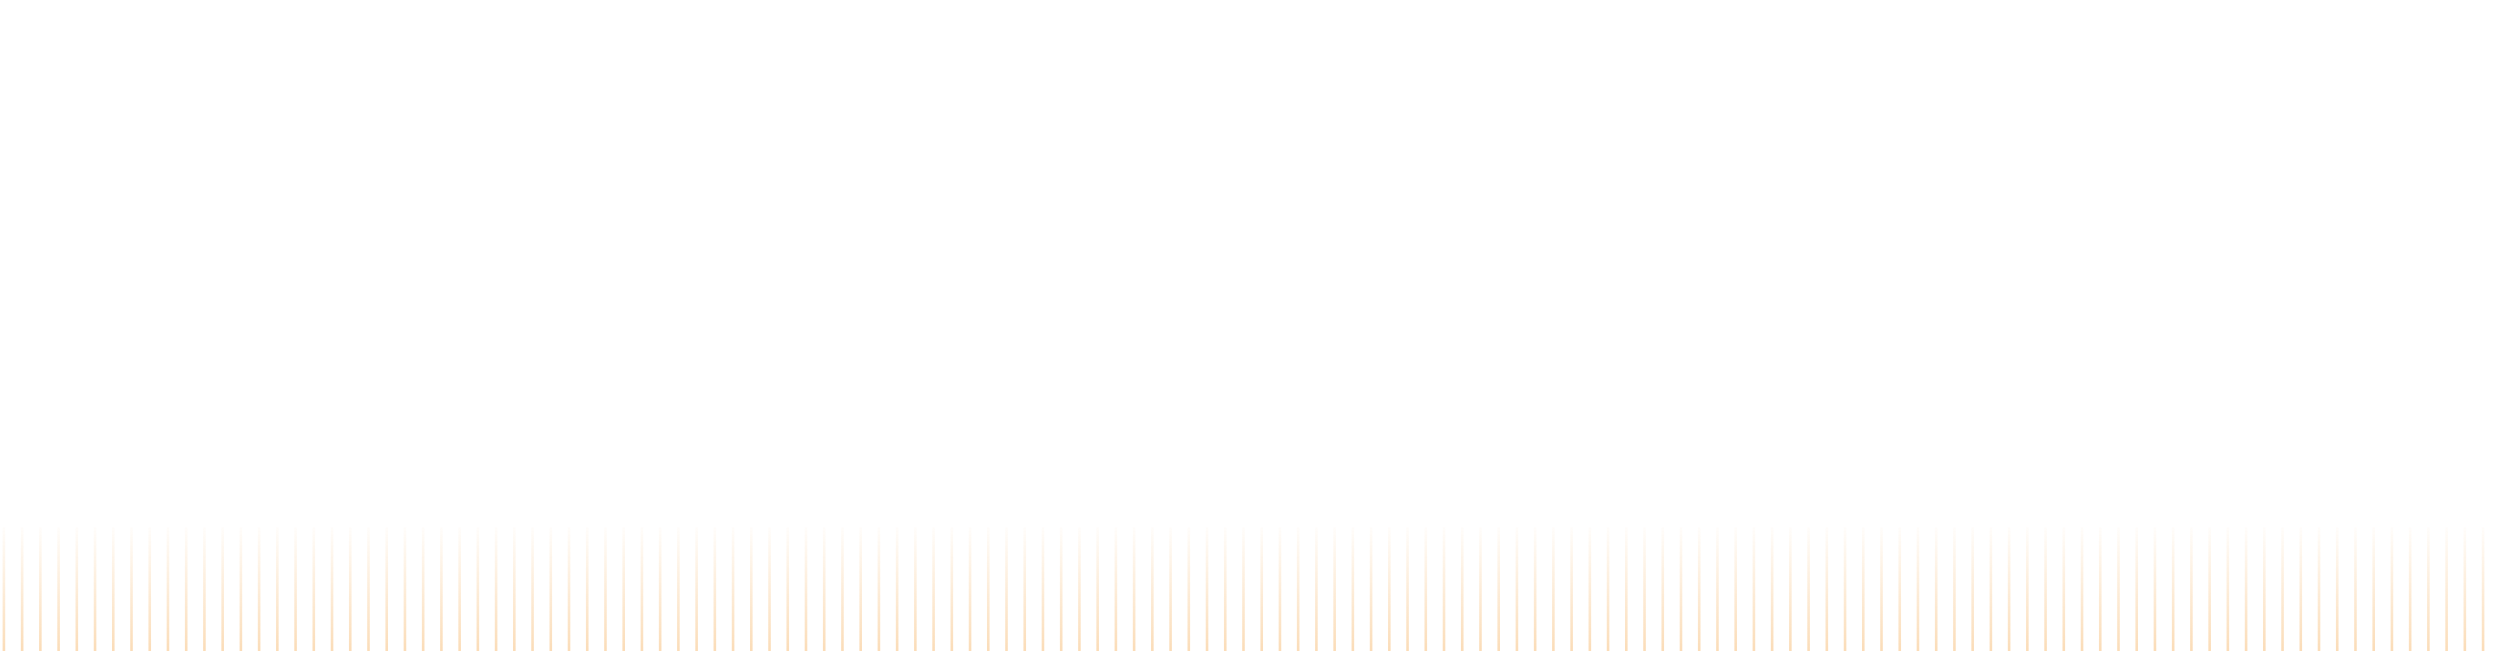 <svg width="1920" height="500" viewBox="0 0 1920 500" fill="none" xmlns="http://www.w3.org/2000/svg">
<g opacity="0.3" clip-path="url(#clip0_5522_2198)">
<path d="M3 399V507" stroke="url(#paint0_linear_5522_2198)" stroke-width="2" stroke-linecap="round"/>
<path d="M17 399V507" stroke="url(#paint1_linear_5522_2198)" stroke-width="2" stroke-linecap="round"/>
<path d="M31 399V507" stroke="url(#paint2_linear_5522_2198)" stroke-width="2" stroke-linecap="round"/>
<path d="M45 399V507" stroke="url(#paint3_linear_5522_2198)" stroke-width="2" stroke-linecap="round"/>
<path d="M59 399V507" stroke="url(#paint4_linear_5522_2198)" stroke-width="2" stroke-linecap="round"/>
<path d="M73 399V507" stroke="url(#paint5_linear_5522_2198)" stroke-width="2" stroke-linecap="round"/>
<path d="M87 399V507" stroke="url(#paint6_linear_5522_2198)" stroke-width="2" stroke-linecap="round"/>
<path d="M101 399V507" stroke="url(#paint7_linear_5522_2198)" stroke-width="2" stroke-linecap="round"/>
<path d="M115 399V507" stroke="url(#paint8_linear_5522_2198)" stroke-width="2" stroke-linecap="round"/>
<path d="M129 399V507" stroke="url(#paint9_linear_5522_2198)" stroke-width="2" stroke-linecap="round"/>
<path d="M143 399V507" stroke="url(#paint10_linear_5522_2198)" stroke-width="2" stroke-linecap="round"/>
<path d="M157 399V507" stroke="url(#paint11_linear_5522_2198)" stroke-width="2" stroke-linecap="round"/>
<path d="M171 399V507" stroke="url(#paint12_linear_5522_2198)" stroke-width="2" stroke-linecap="round"/>
<path d="M185 399V507" stroke="url(#paint13_linear_5522_2198)" stroke-width="2" stroke-linecap="round"/>
<path d="M199 399V507" stroke="url(#paint14_linear_5522_2198)" stroke-width="2" stroke-linecap="round"/>
<path d="M213 399V507" stroke="url(#paint15_linear_5522_2198)" stroke-width="2" stroke-linecap="round"/>
<path d="M227 399V507" stroke="url(#paint16_linear_5522_2198)" stroke-width="2" stroke-linecap="round"/>
<path d="M241 399V507" stroke="url(#paint17_linear_5522_2198)" stroke-width="2" stroke-linecap="round"/>
<path d="M255 399V507" stroke="url(#paint18_linear_5522_2198)" stroke-width="2" stroke-linecap="round"/>
<path d="M269 399V507" stroke="url(#paint19_linear_5522_2198)" stroke-width="2" stroke-linecap="round"/>
<path d="M283 399V507" stroke="url(#paint20_linear_5522_2198)" stroke-width="2" stroke-linecap="round"/>
<path d="M297 399V507" stroke="url(#paint21_linear_5522_2198)" stroke-width="2" stroke-linecap="round"/>
<path d="M311 399V507" stroke="url(#paint22_linear_5522_2198)" stroke-width="2" stroke-linecap="round"/>
<path d="M325 399V507" stroke="url(#paint23_linear_5522_2198)" stroke-width="2" stroke-linecap="round"/>
<path d="M339 399V507" stroke="url(#paint24_linear_5522_2198)" stroke-width="2" stroke-linecap="round"/>
<path d="M353 399V507" stroke="url(#paint25_linear_5522_2198)" stroke-width="2" stroke-linecap="round"/>
<path d="M367 399V507" stroke="url(#paint26_linear_5522_2198)" stroke-width="2" stroke-linecap="round"/>
<path d="M381 399V507" stroke="url(#paint27_linear_5522_2198)" stroke-width="2" stroke-linecap="round"/>
<path d="M395 399V507" stroke="url(#paint28_linear_5522_2198)" stroke-width="2" stroke-linecap="round"/>
<path d="M409 399V507" stroke="url(#paint29_linear_5522_2198)" stroke-width="2" stroke-linecap="round"/>
<path d="M423 399V507" stroke="url(#paint30_linear_5522_2198)" stroke-width="2" stroke-linecap="round"/>
<path d="M437 399V507" stroke="url(#paint31_linear_5522_2198)" stroke-width="2" stroke-linecap="round"/>
<path d="M451 399V507" stroke="url(#paint32_linear_5522_2198)" stroke-width="2" stroke-linecap="round"/>
<path d="M465 399V507" stroke="url(#paint33_linear_5522_2198)" stroke-width="2" stroke-linecap="round"/>
<path d="M479 399V507" stroke="url(#paint34_linear_5522_2198)" stroke-width="2" stroke-linecap="round"/>
<path d="M493 399V507" stroke="url(#paint35_linear_5522_2198)" stroke-width="2" stroke-linecap="round"/>
<path d="M507 399V507" stroke="url(#paint36_linear_5522_2198)" stroke-width="2" stroke-linecap="round"/>
<path d="M521 399V507" stroke="url(#paint37_linear_5522_2198)" stroke-width="2" stroke-linecap="round"/>
<path d="M535 399V507" stroke="url(#paint38_linear_5522_2198)" stroke-width="2" stroke-linecap="round"/>
<path d="M549 399V507" stroke="url(#paint39_linear_5522_2198)" stroke-width="2" stroke-linecap="round"/>
<path d="M563 399V507" stroke="url(#paint40_linear_5522_2198)" stroke-width="2" stroke-linecap="round"/>
<path d="M577 399V507" stroke="url(#paint41_linear_5522_2198)" stroke-width="2" stroke-linecap="round"/>
<path d="M591 399V507" stroke="url(#paint42_linear_5522_2198)" stroke-width="2" stroke-linecap="round"/>
<path d="M605 399V507" stroke="url(#paint43_linear_5522_2198)" stroke-width="2" stroke-linecap="round"/>
<path d="M619 399V507" stroke="url(#paint44_linear_5522_2198)" stroke-width="2" stroke-linecap="round"/>
<path d="M633 399V507" stroke="url(#paint45_linear_5522_2198)" stroke-width="2" stroke-linecap="round"/>
<path d="M647 399V507" stroke="url(#paint46_linear_5522_2198)" stroke-width="2" stroke-linecap="round"/>
<path d="M661 399V507" stroke="url(#paint47_linear_5522_2198)" stroke-width="2" stroke-linecap="round"/>
<path d="M675 399V507" stroke="url(#paint48_linear_5522_2198)" stroke-width="2" stroke-linecap="round"/>
<path d="M689 399V507" stroke="url(#paint49_linear_5522_2198)" stroke-width="2" stroke-linecap="round"/>
<path d="M703 399V507" stroke="url(#paint50_linear_5522_2198)" stroke-width="2" stroke-linecap="round"/>
<path d="M717 399V507" stroke="url(#paint51_linear_5522_2198)" stroke-width="2" stroke-linecap="round"/>
<path d="M731 399V507" stroke="url(#paint52_linear_5522_2198)" stroke-width="2" stroke-linecap="round"/>
<path d="M745 399V507" stroke="url(#paint53_linear_5522_2198)" stroke-width="2" stroke-linecap="round"/>
<path d="M759 399V507" stroke="url(#paint54_linear_5522_2198)" stroke-width="2" stroke-linecap="round"/>
<path d="M773 399V507" stroke="url(#paint55_linear_5522_2198)" stroke-width="2" stroke-linecap="round"/>
<path d="M787 399V507" stroke="url(#paint56_linear_5522_2198)" stroke-width="2" stroke-linecap="round"/>
<path d="M801 399V507" stroke="url(#paint57_linear_5522_2198)" stroke-width="2" stroke-linecap="round"/>
<path d="M815 399V507" stroke="url(#paint58_linear_5522_2198)" stroke-width="2" stroke-linecap="round"/>
<path d="M829 399V507" stroke="url(#paint59_linear_5522_2198)" stroke-width="2" stroke-linecap="round"/>
<path d="M843 399V507" stroke="url(#paint60_linear_5522_2198)" stroke-width="2" stroke-linecap="round"/>
<path d="M857 399V507" stroke="url(#paint61_linear_5522_2198)" stroke-width="2" stroke-linecap="round"/>
<path d="M871 399V507" stroke="url(#paint62_linear_5522_2198)" stroke-width="2" stroke-linecap="round"/>
<path d="M885 399V507" stroke="url(#paint63_linear_5522_2198)" stroke-width="2" stroke-linecap="round"/>
<path d="M899 399V507" stroke="url(#paint64_linear_5522_2198)" stroke-width="2" stroke-linecap="round"/>
<path d="M913 399V507" stroke="url(#paint65_linear_5522_2198)" stroke-width="2" stroke-linecap="round"/>
<path d="M927 399V507" stroke="url(#paint66_linear_5522_2198)" stroke-width="2" stroke-linecap="round"/>
<path d="M941 399V507" stroke="url(#paint67_linear_5522_2198)" stroke-width="2" stroke-linecap="round"/>
<path d="M955 399V507" stroke="url(#paint68_linear_5522_2198)" stroke-width="2" stroke-linecap="round"/>
<path d="M969 399V507" stroke="url(#paint69_linear_5522_2198)" stroke-width="2" stroke-linecap="round"/>
<path d="M983 399V507" stroke="url(#paint70_linear_5522_2198)" stroke-width="2" stroke-linecap="round"/>
<path d="M997 399V507" stroke="url(#paint71_linear_5522_2198)" stroke-width="2" stroke-linecap="round"/>
<path d="M1011 399V507" stroke="url(#paint72_linear_5522_2198)" stroke-width="2" stroke-linecap="round"/>
<path d="M1025 399V507" stroke="url(#paint73_linear_5522_2198)" stroke-width="2" stroke-linecap="round"/>
<path d="M1039 399V507" stroke="url(#paint74_linear_5522_2198)" stroke-width="2" stroke-linecap="round"/>
<path d="M1053 399V507" stroke="url(#paint75_linear_5522_2198)" stroke-width="2" stroke-linecap="round"/>
<path d="M1067 399V507" stroke="url(#paint76_linear_5522_2198)" stroke-width="2" stroke-linecap="round"/>
<path d="M1081 399V507" stroke="url(#paint77_linear_5522_2198)" stroke-width="2" stroke-linecap="round"/>
<path d="M1095 399V507" stroke="url(#paint78_linear_5522_2198)" stroke-width="2" stroke-linecap="round"/>
<path d="M1109 399V507" stroke="url(#paint79_linear_5522_2198)" stroke-width="2" stroke-linecap="round"/>
<path d="M1123 399V507" stroke="url(#paint80_linear_5522_2198)" stroke-width="2" stroke-linecap="round"/>
<path d="M1137 399V507" stroke="url(#paint81_linear_5522_2198)" stroke-width="2" stroke-linecap="round"/>
<path d="M1151 399V507" stroke="url(#paint82_linear_5522_2198)" stroke-width="2" stroke-linecap="round"/>
<path d="M1165 399V507" stroke="url(#paint83_linear_5522_2198)" stroke-width="2" stroke-linecap="round"/>
<path d="M1179 399V507" stroke="url(#paint84_linear_5522_2198)" stroke-width="2" stroke-linecap="round"/>
<path d="M1193 399V507" stroke="url(#paint85_linear_5522_2198)" stroke-width="2" stroke-linecap="round"/>
<path d="M1207 399V507" stroke="url(#paint86_linear_5522_2198)" stroke-width="2" stroke-linecap="round"/>
<path d="M1221 399V507" stroke="url(#paint87_linear_5522_2198)" stroke-width="2" stroke-linecap="round"/>
<path d="M1235 399V507" stroke="url(#paint88_linear_5522_2198)" stroke-width="2" stroke-linecap="round"/>
<path d="M1249 399V507" stroke="url(#paint89_linear_5522_2198)" stroke-width="2" stroke-linecap="round"/>
<path d="M1263 399V507" stroke="url(#paint90_linear_5522_2198)" stroke-width="2" stroke-linecap="round"/>
<path d="M1277 399V507" stroke="url(#paint91_linear_5522_2198)" stroke-width="2" stroke-linecap="round"/>
<path d="M1291 399V507" stroke="url(#paint92_linear_5522_2198)" stroke-width="2" stroke-linecap="round"/>
<path d="M1305 399V507" stroke="url(#paint93_linear_5522_2198)" stroke-width="2" stroke-linecap="round"/>
<path d="M1319 399V507" stroke="url(#paint94_linear_5522_2198)" stroke-width="2" stroke-linecap="round"/>
<path d="M1333 399V507" stroke="url(#paint95_linear_5522_2198)" stroke-width="2" stroke-linecap="round"/>
<path d="M1347 399V507" stroke="url(#paint96_linear_5522_2198)" stroke-width="2" stroke-linecap="round"/>
<path d="M1361 399V507" stroke="url(#paint97_linear_5522_2198)" stroke-width="2" stroke-linecap="round"/>
<path d="M1375 399V507" stroke="url(#paint98_linear_5522_2198)" stroke-width="2" stroke-linecap="round"/>
<path d="M1389 399V507" stroke="url(#paint99_linear_5522_2198)" stroke-width="2" stroke-linecap="round"/>
<path d="M1403 399V507" stroke="url(#paint100_linear_5522_2198)" stroke-width="2" stroke-linecap="round"/>
<path d="M1417 399V507" stroke="url(#paint101_linear_5522_2198)" stroke-width="2" stroke-linecap="round"/>
<path d="M1431 399V507" stroke="url(#paint102_linear_5522_2198)" stroke-width="2" stroke-linecap="round"/>
<path d="M1445 399V507" stroke="url(#paint103_linear_5522_2198)" stroke-width="2" stroke-linecap="round"/>
<path d="M1459 399V507" stroke="url(#paint104_linear_5522_2198)" stroke-width="2" stroke-linecap="round"/>
<path d="M1473 399V507" stroke="url(#paint105_linear_5522_2198)" stroke-width="2" stroke-linecap="round"/>
<path d="M1487 399V507" stroke="url(#paint106_linear_5522_2198)" stroke-width="2" stroke-linecap="round"/>
<path d="M1501 399V507" stroke="url(#paint107_linear_5522_2198)" stroke-width="2" stroke-linecap="round"/>
<path d="M1515 399V507" stroke="url(#paint108_linear_5522_2198)" stroke-width="2" stroke-linecap="round"/>
<path d="M1529 399V507" stroke="url(#paint109_linear_5522_2198)" stroke-width="2" stroke-linecap="round"/>
<path d="M1543 399V507" stroke="url(#paint110_linear_5522_2198)" stroke-width="2" stroke-linecap="round"/>
<path d="M1557 399V507" stroke="url(#paint111_linear_5522_2198)" stroke-width="2" stroke-linecap="round"/>
<path d="M1571 399V507" stroke="url(#paint112_linear_5522_2198)" stroke-width="2" stroke-linecap="round"/>
<path d="M1585 399V507" stroke="url(#paint113_linear_5522_2198)" stroke-width="2" stroke-linecap="round"/>
<path d="M1599 399V507" stroke="url(#paint114_linear_5522_2198)" stroke-width="2" stroke-linecap="round"/>
<path d="M1613 399V507" stroke="url(#paint115_linear_5522_2198)" stroke-width="2" stroke-linecap="round"/>
<path d="M1627 399V507" stroke="url(#paint116_linear_5522_2198)" stroke-width="2" stroke-linecap="round"/>
<path d="M1641 399V507" stroke="url(#paint117_linear_5522_2198)" stroke-width="2" stroke-linecap="round"/>
<path d="M1655 399V507" stroke="url(#paint118_linear_5522_2198)" stroke-width="2" stroke-linecap="round"/>
<path d="M1669 399V507" stroke="url(#paint119_linear_5522_2198)" stroke-width="2" stroke-linecap="round"/>
<path d="M1683 399V507" stroke="url(#paint120_linear_5522_2198)" stroke-width="2" stroke-linecap="round"/>
<path d="M1697 399V507" stroke="url(#paint121_linear_5522_2198)" stroke-width="2" stroke-linecap="round"/>
<path d="M1711 399V507" stroke="url(#paint122_linear_5522_2198)" stroke-width="2" stroke-linecap="round"/>
<path d="M1725 399V507" stroke="url(#paint123_linear_5522_2198)" stroke-width="2" stroke-linecap="round"/>
<path d="M1739 399V507" stroke="url(#paint124_linear_5522_2198)" stroke-width="2" stroke-linecap="round"/>
<path d="M1753 399V507" stroke="url(#paint125_linear_5522_2198)" stroke-width="2" stroke-linecap="round"/>
<path d="M1767 399V507" stroke="url(#paint126_linear_5522_2198)" stroke-width="2" stroke-linecap="round"/>
<path d="M1781 399V507" stroke="url(#paint127_linear_5522_2198)" stroke-width="2" stroke-linecap="round"/>
<path d="M1795 399V507" stroke="url(#paint128_linear_5522_2198)" stroke-width="2" stroke-linecap="round"/>
<path d="M1809 399V507" stroke="url(#paint129_linear_5522_2198)" stroke-width="2" stroke-linecap="round"/>
<path d="M1823 399V507" stroke="url(#paint130_linear_5522_2198)" stroke-width="2" stroke-linecap="round"/>
<path d="M1837 399V507" stroke="url(#paint131_linear_5522_2198)" stroke-width="2" stroke-linecap="round"/>
<path d="M1851 399V507" stroke="url(#paint132_linear_5522_2198)" stroke-width="2" stroke-linecap="round"/>
<path d="M1865 399V507" stroke="url(#paint133_linear_5522_2198)" stroke-width="2" stroke-linecap="round"/>
<path d="M1879 399V507" stroke="url(#paint134_linear_5522_2198)" stroke-width="2" stroke-linecap="round"/>
<path d="M1893 399V507" stroke="url(#paint135_linear_5522_2198)" stroke-width="2" stroke-linecap="round"/>
<path d="M1907 399V507" stroke="url(#paint136_linear_5522_2198)" stroke-width="2" stroke-linecap="round"/>
</g>
<defs>
<linearGradient id="paint0_linear_5522_2198" x1="3.5" y1="399" x2="3.5" y2="507" gradientUnits="userSpaceOnUse">
<stop stop-color="#F08300" stop-opacity="0"/>
<stop offset="1" stop-color="#F08300"/>
</linearGradient>
<linearGradient id="paint1_linear_5522_2198" x1="17.5" y1="399" x2="17.5" y2="507" gradientUnits="userSpaceOnUse">
<stop stop-color="#F08300" stop-opacity="0"/>
<stop offset="1" stop-color="#F08300"/>
</linearGradient>
<linearGradient id="paint2_linear_5522_2198" x1="31.5" y1="399" x2="31.5" y2="507" gradientUnits="userSpaceOnUse">
<stop stop-color="#F08300" stop-opacity="0"/>
<stop offset="1" stop-color="#F08300"/>
</linearGradient>
<linearGradient id="paint3_linear_5522_2198" x1="45.5" y1="399" x2="45.5" y2="507" gradientUnits="userSpaceOnUse">
<stop stop-color="#F08300" stop-opacity="0"/>
<stop offset="1" stop-color="#F08300"/>
</linearGradient>
<linearGradient id="paint4_linear_5522_2198" x1="59.5" y1="399" x2="59.5" y2="507" gradientUnits="userSpaceOnUse">
<stop stop-color="#F08300" stop-opacity="0"/>
<stop offset="1" stop-color="#F08300"/>
</linearGradient>
<linearGradient id="paint5_linear_5522_2198" x1="73.5" y1="399" x2="73.5" y2="507" gradientUnits="userSpaceOnUse">
<stop stop-color="#F08300" stop-opacity="0"/>
<stop offset="1" stop-color="#F08300"/>
</linearGradient>
<linearGradient id="paint6_linear_5522_2198" x1="87.5" y1="399" x2="87.5" y2="507" gradientUnits="userSpaceOnUse">
<stop stop-color="#F08300" stop-opacity="0"/>
<stop offset="1" stop-color="#F08300"/>
</linearGradient>
<linearGradient id="paint7_linear_5522_2198" x1="101.5" y1="399" x2="101.5" y2="507" gradientUnits="userSpaceOnUse">
<stop stop-color="#F08300" stop-opacity="0"/>
<stop offset="1" stop-color="#F08300"/>
</linearGradient>
<linearGradient id="paint8_linear_5522_2198" x1="115.5" y1="399" x2="115.5" y2="507" gradientUnits="userSpaceOnUse">
<stop stop-color="#F08300" stop-opacity="0"/>
<stop offset="1" stop-color="#F08300"/>
</linearGradient>
<linearGradient id="paint9_linear_5522_2198" x1="129.5" y1="399" x2="129.5" y2="507" gradientUnits="userSpaceOnUse">
<stop stop-color="#F08300" stop-opacity="0"/>
<stop offset="1" stop-color="#F08300"/>
</linearGradient>
<linearGradient id="paint10_linear_5522_2198" x1="143.5" y1="399" x2="143.5" y2="507" gradientUnits="userSpaceOnUse">
<stop stop-color="#F08300" stop-opacity="0"/>
<stop offset="1" stop-color="#F08300"/>
</linearGradient>
<linearGradient id="paint11_linear_5522_2198" x1="157.5" y1="399" x2="157.5" y2="507" gradientUnits="userSpaceOnUse">
<stop stop-color="#F08300" stop-opacity="0"/>
<stop offset="1" stop-color="#F08300"/>
</linearGradient>
<linearGradient id="paint12_linear_5522_2198" x1="171.5" y1="399" x2="171.5" y2="507" gradientUnits="userSpaceOnUse">
<stop stop-color="#F08300" stop-opacity="0"/>
<stop offset="1" stop-color="#F08300"/>
</linearGradient>
<linearGradient id="paint13_linear_5522_2198" x1="185.5" y1="399" x2="185.5" y2="507" gradientUnits="userSpaceOnUse">
<stop stop-color="#F08300" stop-opacity="0"/>
<stop offset="1" stop-color="#F08300"/>
</linearGradient>
<linearGradient id="paint14_linear_5522_2198" x1="199.5" y1="399" x2="199.5" y2="507" gradientUnits="userSpaceOnUse">
<stop stop-color="#F08300" stop-opacity="0"/>
<stop offset="1" stop-color="#F08300"/>
</linearGradient>
<linearGradient id="paint15_linear_5522_2198" x1="213.5" y1="399" x2="213.5" y2="507" gradientUnits="userSpaceOnUse">
<stop stop-color="#F08300" stop-opacity="0"/>
<stop offset="1" stop-color="#F08300"/>
</linearGradient>
<linearGradient id="paint16_linear_5522_2198" x1="227.5" y1="399" x2="227.5" y2="507" gradientUnits="userSpaceOnUse">
<stop stop-color="#F08300" stop-opacity="0"/>
<stop offset="1" stop-color="#F08300"/>
</linearGradient>
<linearGradient id="paint17_linear_5522_2198" x1="241.5" y1="399" x2="241.5" y2="507" gradientUnits="userSpaceOnUse">
<stop stop-color="#F08300" stop-opacity="0"/>
<stop offset="1" stop-color="#F08300"/>
</linearGradient>
<linearGradient id="paint18_linear_5522_2198" x1="255.5" y1="399" x2="255.5" y2="507" gradientUnits="userSpaceOnUse">
<stop stop-color="#F08300" stop-opacity="0"/>
<stop offset="1" stop-color="#F08300"/>
</linearGradient>
<linearGradient id="paint19_linear_5522_2198" x1="269.5" y1="399" x2="269.5" y2="507" gradientUnits="userSpaceOnUse">
<stop stop-color="#F08300" stop-opacity="0"/>
<stop offset="1" stop-color="#F08300"/>
</linearGradient>
<linearGradient id="paint20_linear_5522_2198" x1="283.5" y1="399" x2="283.5" y2="507" gradientUnits="userSpaceOnUse">
<stop stop-color="#F08300" stop-opacity="0"/>
<stop offset="1" stop-color="#F08300"/>
</linearGradient>
<linearGradient id="paint21_linear_5522_2198" x1="297.5" y1="399" x2="297.5" y2="507" gradientUnits="userSpaceOnUse">
<stop stop-color="#F08300" stop-opacity="0"/>
<stop offset="1" stop-color="#F08300"/>
</linearGradient>
<linearGradient id="paint22_linear_5522_2198" x1="311.5" y1="399" x2="311.5" y2="507" gradientUnits="userSpaceOnUse">
<stop stop-color="#F08300" stop-opacity="0"/>
<stop offset="1" stop-color="#F08300"/>
</linearGradient>
<linearGradient id="paint23_linear_5522_2198" x1="325.5" y1="399" x2="325.5" y2="507" gradientUnits="userSpaceOnUse">
<stop stop-color="#F08300" stop-opacity="0"/>
<stop offset="1" stop-color="#F08300"/>
</linearGradient>
<linearGradient id="paint24_linear_5522_2198" x1="339.5" y1="399" x2="339.5" y2="507" gradientUnits="userSpaceOnUse">
<stop stop-color="#F08300" stop-opacity="0"/>
<stop offset="1" stop-color="#F08300"/>
</linearGradient>
<linearGradient id="paint25_linear_5522_2198" x1="353.5" y1="399" x2="353.5" y2="507" gradientUnits="userSpaceOnUse">
<stop stop-color="#F08300" stop-opacity="0"/>
<stop offset="1" stop-color="#F08300"/>
</linearGradient>
<linearGradient id="paint26_linear_5522_2198" x1="367.5" y1="399" x2="367.5" y2="507" gradientUnits="userSpaceOnUse">
<stop stop-color="#F08300" stop-opacity="0"/>
<stop offset="1" stop-color="#F08300"/>
</linearGradient>
<linearGradient id="paint27_linear_5522_2198" x1="381.5" y1="399" x2="381.5" y2="507" gradientUnits="userSpaceOnUse">
<stop stop-color="#F08300" stop-opacity="0"/>
<stop offset="1" stop-color="#F08300"/>
</linearGradient>
<linearGradient id="paint28_linear_5522_2198" x1="395.5" y1="399" x2="395.5" y2="507" gradientUnits="userSpaceOnUse">
<stop stop-color="#F08300" stop-opacity="0"/>
<stop offset="1" stop-color="#F08300"/>
</linearGradient>
<linearGradient id="paint29_linear_5522_2198" x1="409.5" y1="399" x2="409.5" y2="507" gradientUnits="userSpaceOnUse">
<stop stop-color="#F08300" stop-opacity="0"/>
<stop offset="1" stop-color="#F08300"/>
</linearGradient>
<linearGradient id="paint30_linear_5522_2198" x1="423.5" y1="399" x2="423.5" y2="507" gradientUnits="userSpaceOnUse">
<stop stop-color="#F08300" stop-opacity="0"/>
<stop offset="1" stop-color="#F08300"/>
</linearGradient>
<linearGradient id="paint31_linear_5522_2198" x1="437.5" y1="399" x2="437.5" y2="507" gradientUnits="userSpaceOnUse">
<stop stop-color="#F08300" stop-opacity="0"/>
<stop offset="1" stop-color="#F08300"/>
</linearGradient>
<linearGradient id="paint32_linear_5522_2198" x1="451.5" y1="399" x2="451.5" y2="507" gradientUnits="userSpaceOnUse">
<stop stop-color="#F08300" stop-opacity="0"/>
<stop offset="1" stop-color="#F08300"/>
</linearGradient>
<linearGradient id="paint33_linear_5522_2198" x1="465.5" y1="399" x2="465.5" y2="507" gradientUnits="userSpaceOnUse">
<stop stop-color="#F08300" stop-opacity="0"/>
<stop offset="1" stop-color="#F08300"/>
</linearGradient>
<linearGradient id="paint34_linear_5522_2198" x1="479.5" y1="399" x2="479.5" y2="507" gradientUnits="userSpaceOnUse">
<stop stop-color="#F08300" stop-opacity="0"/>
<stop offset="1" stop-color="#F08300"/>
</linearGradient>
<linearGradient id="paint35_linear_5522_2198" x1="493.5" y1="399" x2="493.5" y2="507" gradientUnits="userSpaceOnUse">
<stop stop-color="#F08300" stop-opacity="0"/>
<stop offset="1" stop-color="#F08300"/>
</linearGradient>
<linearGradient id="paint36_linear_5522_2198" x1="507.5" y1="399" x2="507.5" y2="507" gradientUnits="userSpaceOnUse">
<stop stop-color="#F08300" stop-opacity="0"/>
<stop offset="1" stop-color="#F08300"/>
</linearGradient>
<linearGradient id="paint37_linear_5522_2198" x1="521.5" y1="399" x2="521.5" y2="507" gradientUnits="userSpaceOnUse">
<stop stop-color="#F08300" stop-opacity="0"/>
<stop offset="1" stop-color="#F08300"/>
</linearGradient>
<linearGradient id="paint38_linear_5522_2198" x1="535.5" y1="399" x2="535.5" y2="507" gradientUnits="userSpaceOnUse">
<stop stop-color="#F08300" stop-opacity="0"/>
<stop offset="1" stop-color="#F08300"/>
</linearGradient>
<linearGradient id="paint39_linear_5522_2198" x1="549.5" y1="399" x2="549.5" y2="507" gradientUnits="userSpaceOnUse">
<stop stop-color="#F08300" stop-opacity="0"/>
<stop offset="1" stop-color="#F08300"/>
</linearGradient>
<linearGradient id="paint40_linear_5522_2198" x1="563.5" y1="399" x2="563.5" y2="507" gradientUnits="userSpaceOnUse">
<stop stop-color="#F08300" stop-opacity="0"/>
<stop offset="1" stop-color="#F08300"/>
</linearGradient>
<linearGradient id="paint41_linear_5522_2198" x1="577.5" y1="399" x2="577.5" y2="507" gradientUnits="userSpaceOnUse">
<stop stop-color="#F08300" stop-opacity="0"/>
<stop offset="1" stop-color="#F08300"/>
</linearGradient>
<linearGradient id="paint42_linear_5522_2198" x1="591.5" y1="399" x2="591.5" y2="507" gradientUnits="userSpaceOnUse">
<stop stop-color="#F08300" stop-opacity="0"/>
<stop offset="1" stop-color="#F08300"/>
</linearGradient>
<linearGradient id="paint43_linear_5522_2198" x1="605.5" y1="399" x2="605.5" y2="507" gradientUnits="userSpaceOnUse">
<stop stop-color="#F08300" stop-opacity="0"/>
<stop offset="1" stop-color="#F08300"/>
</linearGradient>
<linearGradient id="paint44_linear_5522_2198" x1="619.5" y1="399" x2="619.5" y2="507" gradientUnits="userSpaceOnUse">
<stop stop-color="#F08300" stop-opacity="0"/>
<stop offset="1" stop-color="#F08300"/>
</linearGradient>
<linearGradient id="paint45_linear_5522_2198" x1="633.5" y1="399" x2="633.5" y2="507" gradientUnits="userSpaceOnUse">
<stop stop-color="#F08300" stop-opacity="0"/>
<stop offset="1" stop-color="#F08300"/>
</linearGradient>
<linearGradient id="paint46_linear_5522_2198" x1="647.5" y1="399" x2="647.5" y2="507" gradientUnits="userSpaceOnUse">
<stop stop-color="#F08300" stop-opacity="0"/>
<stop offset="1" stop-color="#F08300"/>
</linearGradient>
<linearGradient id="paint47_linear_5522_2198" x1="661.5" y1="399" x2="661.5" y2="507" gradientUnits="userSpaceOnUse">
<stop stop-color="#F08300" stop-opacity="0"/>
<stop offset="1" stop-color="#F08300"/>
</linearGradient>
<linearGradient id="paint48_linear_5522_2198" x1="675.5" y1="399" x2="675.5" y2="507" gradientUnits="userSpaceOnUse">
<stop stop-color="#F08300" stop-opacity="0"/>
<stop offset="1" stop-color="#F08300"/>
</linearGradient>
<linearGradient id="paint49_linear_5522_2198" x1="689.5" y1="399" x2="689.5" y2="507" gradientUnits="userSpaceOnUse">
<stop stop-color="#F08300" stop-opacity="0"/>
<stop offset="1" stop-color="#F08300"/>
</linearGradient>
<linearGradient id="paint50_linear_5522_2198" x1="703.5" y1="399" x2="703.5" y2="507" gradientUnits="userSpaceOnUse">
<stop stop-color="#F08300" stop-opacity="0"/>
<stop offset="1" stop-color="#F08300"/>
</linearGradient>
<linearGradient id="paint51_linear_5522_2198" x1="717.5" y1="399" x2="717.5" y2="507" gradientUnits="userSpaceOnUse">
<stop stop-color="#F08300" stop-opacity="0"/>
<stop offset="1" stop-color="#F08300"/>
</linearGradient>
<linearGradient id="paint52_linear_5522_2198" x1="731.5" y1="399" x2="731.5" y2="507" gradientUnits="userSpaceOnUse">
<stop stop-color="#F08300" stop-opacity="0"/>
<stop offset="1" stop-color="#F08300"/>
</linearGradient>
<linearGradient id="paint53_linear_5522_2198" x1="745.5" y1="399" x2="745.5" y2="507" gradientUnits="userSpaceOnUse">
<stop stop-color="#F08300" stop-opacity="0"/>
<stop offset="1" stop-color="#F08300"/>
</linearGradient>
<linearGradient id="paint54_linear_5522_2198" x1="759.5" y1="399" x2="759.5" y2="507" gradientUnits="userSpaceOnUse">
<stop stop-color="#F08300" stop-opacity="0"/>
<stop offset="1" stop-color="#F08300"/>
</linearGradient>
<linearGradient id="paint55_linear_5522_2198" x1="773.5" y1="399" x2="773.5" y2="507" gradientUnits="userSpaceOnUse">
<stop stop-color="#F08300" stop-opacity="0"/>
<stop offset="1" stop-color="#F08300"/>
</linearGradient>
<linearGradient id="paint56_linear_5522_2198" x1="787.5" y1="399" x2="787.5" y2="507" gradientUnits="userSpaceOnUse">
<stop stop-color="#F08300" stop-opacity="0"/>
<stop offset="1" stop-color="#F08300"/>
</linearGradient>
<linearGradient id="paint57_linear_5522_2198" x1="801.5" y1="399" x2="801.5" y2="507" gradientUnits="userSpaceOnUse">
<stop stop-color="#F08300" stop-opacity="0"/>
<stop offset="1" stop-color="#F08300"/>
</linearGradient>
<linearGradient id="paint58_linear_5522_2198" x1="815.5" y1="399" x2="815.5" y2="507" gradientUnits="userSpaceOnUse">
<stop stop-color="#F08300" stop-opacity="0"/>
<stop offset="1" stop-color="#F08300"/>
</linearGradient>
<linearGradient id="paint59_linear_5522_2198" x1="829.5" y1="399" x2="829.5" y2="507" gradientUnits="userSpaceOnUse">
<stop stop-color="#F08300" stop-opacity="0"/>
<stop offset="1" stop-color="#F08300"/>
</linearGradient>
<linearGradient id="paint60_linear_5522_2198" x1="843.5" y1="399" x2="843.5" y2="507" gradientUnits="userSpaceOnUse">
<stop stop-color="#F08300" stop-opacity="0"/>
<stop offset="1" stop-color="#F08300"/>
</linearGradient>
<linearGradient id="paint61_linear_5522_2198" x1="857.5" y1="399" x2="857.5" y2="507" gradientUnits="userSpaceOnUse">
<stop stop-color="#F08300" stop-opacity="0"/>
<stop offset="1" stop-color="#F08300"/>
</linearGradient>
<linearGradient id="paint62_linear_5522_2198" x1="871.5" y1="399" x2="871.5" y2="507" gradientUnits="userSpaceOnUse">
<stop stop-color="#F08300" stop-opacity="0"/>
<stop offset="1" stop-color="#F08300"/>
</linearGradient>
<linearGradient id="paint63_linear_5522_2198" x1="885.5" y1="399" x2="885.5" y2="507" gradientUnits="userSpaceOnUse">
<stop stop-color="#F08300" stop-opacity="0"/>
<stop offset="1" stop-color="#F08300"/>
</linearGradient>
<linearGradient id="paint64_linear_5522_2198" x1="899.5" y1="399" x2="899.5" y2="507" gradientUnits="userSpaceOnUse">
<stop stop-color="#F08300" stop-opacity="0"/>
<stop offset="1" stop-color="#F08300"/>
</linearGradient>
<linearGradient id="paint65_linear_5522_2198" x1="913.5" y1="399" x2="913.5" y2="507" gradientUnits="userSpaceOnUse">
<stop stop-color="#F08300" stop-opacity="0"/>
<stop offset="1" stop-color="#F08300"/>
</linearGradient>
<linearGradient id="paint66_linear_5522_2198" x1="927.5" y1="399" x2="927.5" y2="507" gradientUnits="userSpaceOnUse">
<stop stop-color="#F08300" stop-opacity="0"/>
<stop offset="1" stop-color="#F08300"/>
</linearGradient>
<linearGradient id="paint67_linear_5522_2198" x1="941.5" y1="399" x2="941.5" y2="507" gradientUnits="userSpaceOnUse">
<stop stop-color="#F08300" stop-opacity="0"/>
<stop offset="1" stop-color="#F08300"/>
</linearGradient>
<linearGradient id="paint68_linear_5522_2198" x1="955.5" y1="399" x2="955.5" y2="507" gradientUnits="userSpaceOnUse">
<stop stop-color="#F08300" stop-opacity="0"/>
<stop offset="1" stop-color="#F08300"/>
</linearGradient>
<linearGradient id="paint69_linear_5522_2198" x1="969.5" y1="399" x2="969.5" y2="507" gradientUnits="userSpaceOnUse">
<stop stop-color="#F08300" stop-opacity="0"/>
<stop offset="1" stop-color="#F08300"/>
</linearGradient>
<linearGradient id="paint70_linear_5522_2198" x1="983.5" y1="399" x2="983.5" y2="507" gradientUnits="userSpaceOnUse">
<stop stop-color="#F08300" stop-opacity="0"/>
<stop offset="1" stop-color="#F08300"/>
</linearGradient>
<linearGradient id="paint71_linear_5522_2198" x1="997.5" y1="399" x2="997.5" y2="507" gradientUnits="userSpaceOnUse">
<stop stop-color="#F08300" stop-opacity="0"/>
<stop offset="1" stop-color="#F08300"/>
</linearGradient>
<linearGradient id="paint72_linear_5522_2198" x1="1011.5" y1="399" x2="1011.5" y2="507" gradientUnits="userSpaceOnUse">
<stop stop-color="#F08300" stop-opacity="0"/>
<stop offset="1" stop-color="#F08300"/>
</linearGradient>
<linearGradient id="paint73_linear_5522_2198" x1="1025.5" y1="399" x2="1025.5" y2="507" gradientUnits="userSpaceOnUse">
<stop stop-color="#F08300" stop-opacity="0"/>
<stop offset="1" stop-color="#F08300"/>
</linearGradient>
<linearGradient id="paint74_linear_5522_2198" x1="1039.5" y1="399" x2="1039.5" y2="507" gradientUnits="userSpaceOnUse">
<stop stop-color="#F08300" stop-opacity="0"/>
<stop offset="1" stop-color="#F08300"/>
</linearGradient>
<linearGradient id="paint75_linear_5522_2198" x1="1053.5" y1="399" x2="1053.5" y2="507" gradientUnits="userSpaceOnUse">
<stop stop-color="#F08300" stop-opacity="0"/>
<stop offset="1" stop-color="#F08300"/>
</linearGradient>
<linearGradient id="paint76_linear_5522_2198" x1="1067.5" y1="399" x2="1067.5" y2="507" gradientUnits="userSpaceOnUse">
<stop stop-color="#F08300" stop-opacity="0"/>
<stop offset="1" stop-color="#F08300"/>
</linearGradient>
<linearGradient id="paint77_linear_5522_2198" x1="1081.5" y1="399" x2="1081.5" y2="507" gradientUnits="userSpaceOnUse">
<stop stop-color="#F08300" stop-opacity="0"/>
<stop offset="1" stop-color="#F08300"/>
</linearGradient>
<linearGradient id="paint78_linear_5522_2198" x1="1095.5" y1="399" x2="1095.5" y2="507" gradientUnits="userSpaceOnUse">
<stop stop-color="#F08300" stop-opacity="0"/>
<stop offset="1" stop-color="#F08300"/>
</linearGradient>
<linearGradient id="paint79_linear_5522_2198" x1="1109.5" y1="399" x2="1109.5" y2="507" gradientUnits="userSpaceOnUse">
<stop stop-color="#F08300" stop-opacity="0"/>
<stop offset="1" stop-color="#F08300"/>
</linearGradient>
<linearGradient id="paint80_linear_5522_2198" x1="1123.5" y1="399" x2="1123.5" y2="507" gradientUnits="userSpaceOnUse">
<stop stop-color="#F08300" stop-opacity="0"/>
<stop offset="1" stop-color="#F08300"/>
</linearGradient>
<linearGradient id="paint81_linear_5522_2198" x1="1137.5" y1="399" x2="1137.5" y2="507" gradientUnits="userSpaceOnUse">
<stop stop-color="#F08300" stop-opacity="0"/>
<stop offset="1" stop-color="#F08300"/>
</linearGradient>
<linearGradient id="paint82_linear_5522_2198" x1="1151.5" y1="399" x2="1151.5" y2="507" gradientUnits="userSpaceOnUse">
<stop stop-color="#F08300" stop-opacity="0"/>
<stop offset="1" stop-color="#F08300"/>
</linearGradient>
<linearGradient id="paint83_linear_5522_2198" x1="1165.5" y1="399" x2="1165.5" y2="507" gradientUnits="userSpaceOnUse">
<stop stop-color="#F08300" stop-opacity="0"/>
<stop offset="1" stop-color="#F08300"/>
</linearGradient>
<linearGradient id="paint84_linear_5522_2198" x1="1179.5" y1="399" x2="1179.5" y2="507" gradientUnits="userSpaceOnUse">
<stop stop-color="#F08300" stop-opacity="0"/>
<stop offset="1" stop-color="#F08300"/>
</linearGradient>
<linearGradient id="paint85_linear_5522_2198" x1="1193.5" y1="399" x2="1193.5" y2="507" gradientUnits="userSpaceOnUse">
<stop stop-color="#F08300" stop-opacity="0"/>
<stop offset="1" stop-color="#F08300"/>
</linearGradient>
<linearGradient id="paint86_linear_5522_2198" x1="1207.5" y1="399" x2="1207.5" y2="507" gradientUnits="userSpaceOnUse">
<stop stop-color="#F08300" stop-opacity="0"/>
<stop offset="1" stop-color="#F08300"/>
</linearGradient>
<linearGradient id="paint87_linear_5522_2198" x1="1221.5" y1="399" x2="1221.5" y2="507" gradientUnits="userSpaceOnUse">
<stop stop-color="#F08300" stop-opacity="0"/>
<stop offset="1" stop-color="#F08300"/>
</linearGradient>
<linearGradient id="paint88_linear_5522_2198" x1="1235.5" y1="399" x2="1235.5" y2="507" gradientUnits="userSpaceOnUse">
<stop stop-color="#F08300" stop-opacity="0"/>
<stop offset="1" stop-color="#F08300"/>
</linearGradient>
<linearGradient id="paint89_linear_5522_2198" x1="1249.5" y1="399" x2="1249.5" y2="507" gradientUnits="userSpaceOnUse">
<stop stop-color="#F08300" stop-opacity="0"/>
<stop offset="1" stop-color="#F08300"/>
</linearGradient>
<linearGradient id="paint90_linear_5522_2198" x1="1263.5" y1="399" x2="1263.5" y2="507" gradientUnits="userSpaceOnUse">
<stop stop-color="#F08300" stop-opacity="0"/>
<stop offset="1" stop-color="#F08300"/>
</linearGradient>
<linearGradient id="paint91_linear_5522_2198" x1="1277.5" y1="399" x2="1277.5" y2="507" gradientUnits="userSpaceOnUse">
<stop stop-color="#F08300" stop-opacity="0"/>
<stop offset="1" stop-color="#F08300"/>
</linearGradient>
<linearGradient id="paint92_linear_5522_2198" x1="1291.5" y1="399" x2="1291.5" y2="507" gradientUnits="userSpaceOnUse">
<stop stop-color="#F08300" stop-opacity="0"/>
<stop offset="1" stop-color="#F08300"/>
</linearGradient>
<linearGradient id="paint93_linear_5522_2198" x1="1305.5" y1="399" x2="1305.5" y2="507" gradientUnits="userSpaceOnUse">
<stop stop-color="#F08300" stop-opacity="0"/>
<stop offset="1" stop-color="#F08300"/>
</linearGradient>
<linearGradient id="paint94_linear_5522_2198" x1="1319.5" y1="399" x2="1319.5" y2="507" gradientUnits="userSpaceOnUse">
<stop stop-color="#F08300" stop-opacity="0"/>
<stop offset="1" stop-color="#F08300"/>
</linearGradient>
<linearGradient id="paint95_linear_5522_2198" x1="1333.5" y1="399" x2="1333.5" y2="507" gradientUnits="userSpaceOnUse">
<stop stop-color="#F08300" stop-opacity="0"/>
<stop offset="1" stop-color="#F08300"/>
</linearGradient>
<linearGradient id="paint96_linear_5522_2198" x1="1347.5" y1="399" x2="1347.5" y2="507" gradientUnits="userSpaceOnUse">
<stop stop-color="#F08300" stop-opacity="0"/>
<stop offset="1" stop-color="#F08300"/>
</linearGradient>
<linearGradient id="paint97_linear_5522_2198" x1="1361.5" y1="399" x2="1361.5" y2="507" gradientUnits="userSpaceOnUse">
<stop stop-color="#F08300" stop-opacity="0"/>
<stop offset="1" stop-color="#F08300"/>
</linearGradient>
<linearGradient id="paint98_linear_5522_2198" x1="1375.5" y1="399" x2="1375.5" y2="507" gradientUnits="userSpaceOnUse">
<stop stop-color="#F08300" stop-opacity="0"/>
<stop offset="1" stop-color="#F08300"/>
</linearGradient>
<linearGradient id="paint99_linear_5522_2198" x1="1389.5" y1="399" x2="1389.5" y2="507" gradientUnits="userSpaceOnUse">
<stop stop-color="#F08300" stop-opacity="0"/>
<stop offset="1" stop-color="#F08300"/>
</linearGradient>
<linearGradient id="paint100_linear_5522_2198" x1="1403.5" y1="399" x2="1403.5" y2="507" gradientUnits="userSpaceOnUse">
<stop stop-color="#F08300" stop-opacity="0"/>
<stop offset="1" stop-color="#F08300"/>
</linearGradient>
<linearGradient id="paint101_linear_5522_2198" x1="1417.5" y1="399" x2="1417.5" y2="507" gradientUnits="userSpaceOnUse">
<stop stop-color="#F08300" stop-opacity="0"/>
<stop offset="1" stop-color="#F08300"/>
</linearGradient>
<linearGradient id="paint102_linear_5522_2198" x1="1431.5" y1="399" x2="1431.5" y2="507" gradientUnits="userSpaceOnUse">
<stop stop-color="#F08300" stop-opacity="0"/>
<stop offset="1" stop-color="#F08300"/>
</linearGradient>
<linearGradient id="paint103_linear_5522_2198" x1="1445.5" y1="399" x2="1445.5" y2="507" gradientUnits="userSpaceOnUse">
<stop stop-color="#F08300" stop-opacity="0"/>
<stop offset="1" stop-color="#F08300"/>
</linearGradient>
<linearGradient id="paint104_linear_5522_2198" x1="1459.5" y1="399" x2="1459.5" y2="507" gradientUnits="userSpaceOnUse">
<stop stop-color="#F08300" stop-opacity="0"/>
<stop offset="1" stop-color="#F08300"/>
</linearGradient>
<linearGradient id="paint105_linear_5522_2198" x1="1473.5" y1="399" x2="1473.5" y2="507" gradientUnits="userSpaceOnUse">
<stop stop-color="#F08300" stop-opacity="0"/>
<stop offset="1" stop-color="#F08300"/>
</linearGradient>
<linearGradient id="paint106_linear_5522_2198" x1="1487.5" y1="399" x2="1487.5" y2="507" gradientUnits="userSpaceOnUse">
<stop stop-color="#F08300" stop-opacity="0"/>
<stop offset="1" stop-color="#F08300"/>
</linearGradient>
<linearGradient id="paint107_linear_5522_2198" x1="1501.5" y1="399" x2="1501.5" y2="507" gradientUnits="userSpaceOnUse">
<stop stop-color="#F08300" stop-opacity="0"/>
<stop offset="1" stop-color="#F08300"/>
</linearGradient>
<linearGradient id="paint108_linear_5522_2198" x1="1515.5" y1="399" x2="1515.5" y2="507" gradientUnits="userSpaceOnUse">
<stop stop-color="#F08300" stop-opacity="0"/>
<stop offset="1" stop-color="#F08300"/>
</linearGradient>
<linearGradient id="paint109_linear_5522_2198" x1="1529.5" y1="399" x2="1529.5" y2="507" gradientUnits="userSpaceOnUse">
<stop stop-color="#F08300" stop-opacity="0"/>
<stop offset="1" stop-color="#F08300"/>
</linearGradient>
<linearGradient id="paint110_linear_5522_2198" x1="1543.5" y1="399" x2="1543.5" y2="507" gradientUnits="userSpaceOnUse">
<stop stop-color="#F08300" stop-opacity="0"/>
<stop offset="1" stop-color="#F08300"/>
</linearGradient>
<linearGradient id="paint111_linear_5522_2198" x1="1557.5" y1="399" x2="1557.5" y2="507" gradientUnits="userSpaceOnUse">
<stop stop-color="#F08300" stop-opacity="0"/>
<stop offset="1" stop-color="#F08300"/>
</linearGradient>
<linearGradient id="paint112_linear_5522_2198" x1="1571.5" y1="399" x2="1571.5" y2="507" gradientUnits="userSpaceOnUse">
<stop stop-color="#F08300" stop-opacity="0"/>
<stop offset="1" stop-color="#F08300"/>
</linearGradient>
<linearGradient id="paint113_linear_5522_2198" x1="1585.5" y1="399" x2="1585.5" y2="507" gradientUnits="userSpaceOnUse">
<stop stop-color="#F08300" stop-opacity="0"/>
<stop offset="1" stop-color="#F08300"/>
</linearGradient>
<linearGradient id="paint114_linear_5522_2198" x1="1599.5" y1="399" x2="1599.5" y2="507" gradientUnits="userSpaceOnUse">
<stop stop-color="#F08300" stop-opacity="0"/>
<stop offset="1" stop-color="#F08300"/>
</linearGradient>
<linearGradient id="paint115_linear_5522_2198" x1="1613.5" y1="399" x2="1613.5" y2="507" gradientUnits="userSpaceOnUse">
<stop stop-color="#F08300" stop-opacity="0"/>
<stop offset="1" stop-color="#F08300"/>
</linearGradient>
<linearGradient id="paint116_linear_5522_2198" x1="1627.5" y1="399" x2="1627.5" y2="507" gradientUnits="userSpaceOnUse">
<stop stop-color="#F08300" stop-opacity="0"/>
<stop offset="1" stop-color="#F08300"/>
</linearGradient>
<linearGradient id="paint117_linear_5522_2198" x1="1641.5" y1="399" x2="1641.5" y2="507" gradientUnits="userSpaceOnUse">
<stop stop-color="#F08300" stop-opacity="0"/>
<stop offset="1" stop-color="#F08300"/>
</linearGradient>
<linearGradient id="paint118_linear_5522_2198" x1="1655.5" y1="399" x2="1655.5" y2="507" gradientUnits="userSpaceOnUse">
<stop stop-color="#F08300" stop-opacity="0"/>
<stop offset="1" stop-color="#F08300"/>
</linearGradient>
<linearGradient id="paint119_linear_5522_2198" x1="1669.5" y1="399" x2="1669.5" y2="507" gradientUnits="userSpaceOnUse">
<stop stop-color="#F08300" stop-opacity="0"/>
<stop offset="1" stop-color="#F08300"/>
</linearGradient>
<linearGradient id="paint120_linear_5522_2198" x1="1683.5" y1="399" x2="1683.5" y2="507" gradientUnits="userSpaceOnUse">
<stop stop-color="#F08300" stop-opacity="0"/>
<stop offset="1" stop-color="#F08300"/>
</linearGradient>
<linearGradient id="paint121_linear_5522_2198" x1="1697.5" y1="399" x2="1697.5" y2="507" gradientUnits="userSpaceOnUse">
<stop stop-color="#F08300" stop-opacity="0"/>
<stop offset="1" stop-color="#F08300"/>
</linearGradient>
<linearGradient id="paint122_linear_5522_2198" x1="1711.5" y1="399" x2="1711.5" y2="507" gradientUnits="userSpaceOnUse">
<stop stop-color="#F08300" stop-opacity="0"/>
<stop offset="1" stop-color="#F08300"/>
</linearGradient>
<linearGradient id="paint123_linear_5522_2198" x1="1725.5" y1="399" x2="1725.5" y2="507" gradientUnits="userSpaceOnUse">
<stop stop-color="#F08300" stop-opacity="0"/>
<stop offset="1" stop-color="#F08300"/>
</linearGradient>
<linearGradient id="paint124_linear_5522_2198" x1="1739.5" y1="399" x2="1739.5" y2="507" gradientUnits="userSpaceOnUse">
<stop stop-color="#F08300" stop-opacity="0"/>
<stop offset="1" stop-color="#F08300"/>
</linearGradient>
<linearGradient id="paint125_linear_5522_2198" x1="1753.5" y1="399" x2="1753.5" y2="507" gradientUnits="userSpaceOnUse">
<stop stop-color="#F08300" stop-opacity="0"/>
<stop offset="1" stop-color="#F08300"/>
</linearGradient>
<linearGradient id="paint126_linear_5522_2198" x1="1767.5" y1="399" x2="1767.5" y2="507" gradientUnits="userSpaceOnUse">
<stop stop-color="#F08300" stop-opacity="0"/>
<stop offset="1" stop-color="#F08300"/>
</linearGradient>
<linearGradient id="paint127_linear_5522_2198" x1="1781.5" y1="399" x2="1781.5" y2="507" gradientUnits="userSpaceOnUse">
<stop stop-color="#F08300" stop-opacity="0"/>
<stop offset="1" stop-color="#F08300"/>
</linearGradient>
<linearGradient id="paint128_linear_5522_2198" x1="1795.5" y1="399" x2="1795.5" y2="507" gradientUnits="userSpaceOnUse">
<stop stop-color="#F08300" stop-opacity="0"/>
<stop offset="1" stop-color="#F08300"/>
</linearGradient>
<linearGradient id="paint129_linear_5522_2198" x1="1809.5" y1="399" x2="1809.5" y2="507" gradientUnits="userSpaceOnUse">
<stop stop-color="#F08300" stop-opacity="0"/>
<stop offset="1" stop-color="#F08300"/>
</linearGradient>
<linearGradient id="paint130_linear_5522_2198" x1="1823.5" y1="399" x2="1823.5" y2="507" gradientUnits="userSpaceOnUse">
<stop stop-color="#F08300" stop-opacity="0"/>
<stop offset="1" stop-color="#F08300"/>
</linearGradient>
<linearGradient id="paint131_linear_5522_2198" x1="1837.5" y1="399" x2="1837.5" y2="507" gradientUnits="userSpaceOnUse">
<stop stop-color="#F08300" stop-opacity="0"/>
<stop offset="1" stop-color="#F08300"/>
</linearGradient>
<linearGradient id="paint132_linear_5522_2198" x1="1851.5" y1="399" x2="1851.5" y2="507" gradientUnits="userSpaceOnUse">
<stop stop-color="#F08300" stop-opacity="0"/>
<stop offset="1" stop-color="#F08300"/>
</linearGradient>
<linearGradient id="paint133_linear_5522_2198" x1="1865.5" y1="399" x2="1865.5" y2="507" gradientUnits="userSpaceOnUse">
<stop stop-color="#F08300" stop-opacity="0"/>
<stop offset="1" stop-color="#F08300"/>
</linearGradient>
<linearGradient id="paint134_linear_5522_2198" x1="1879.5" y1="399" x2="1879.5" y2="507" gradientUnits="userSpaceOnUse">
<stop stop-color="#F08300" stop-opacity="0"/>
<stop offset="1" stop-color="#F08300"/>
</linearGradient>
<linearGradient id="paint135_linear_5522_2198" x1="1893.5" y1="399" x2="1893.5" y2="507" gradientUnits="userSpaceOnUse">
<stop stop-color="#F08300" stop-opacity="0"/>
<stop offset="1" stop-color="#F08300"/>
</linearGradient>
<linearGradient id="paint136_linear_5522_2198" x1="1907.5" y1="399" x2="1907.5" y2="507" gradientUnits="userSpaceOnUse">
<stop stop-color="#F08300" stop-opacity="0"/>
<stop offset="1" stop-color="#F08300"/>
</linearGradient>
<clipPath id="clip0_5522_2198">
<rect width="1920" height="95" fill="white" transform="translate(0 405)"/>
</clipPath>
</defs>
</svg>
